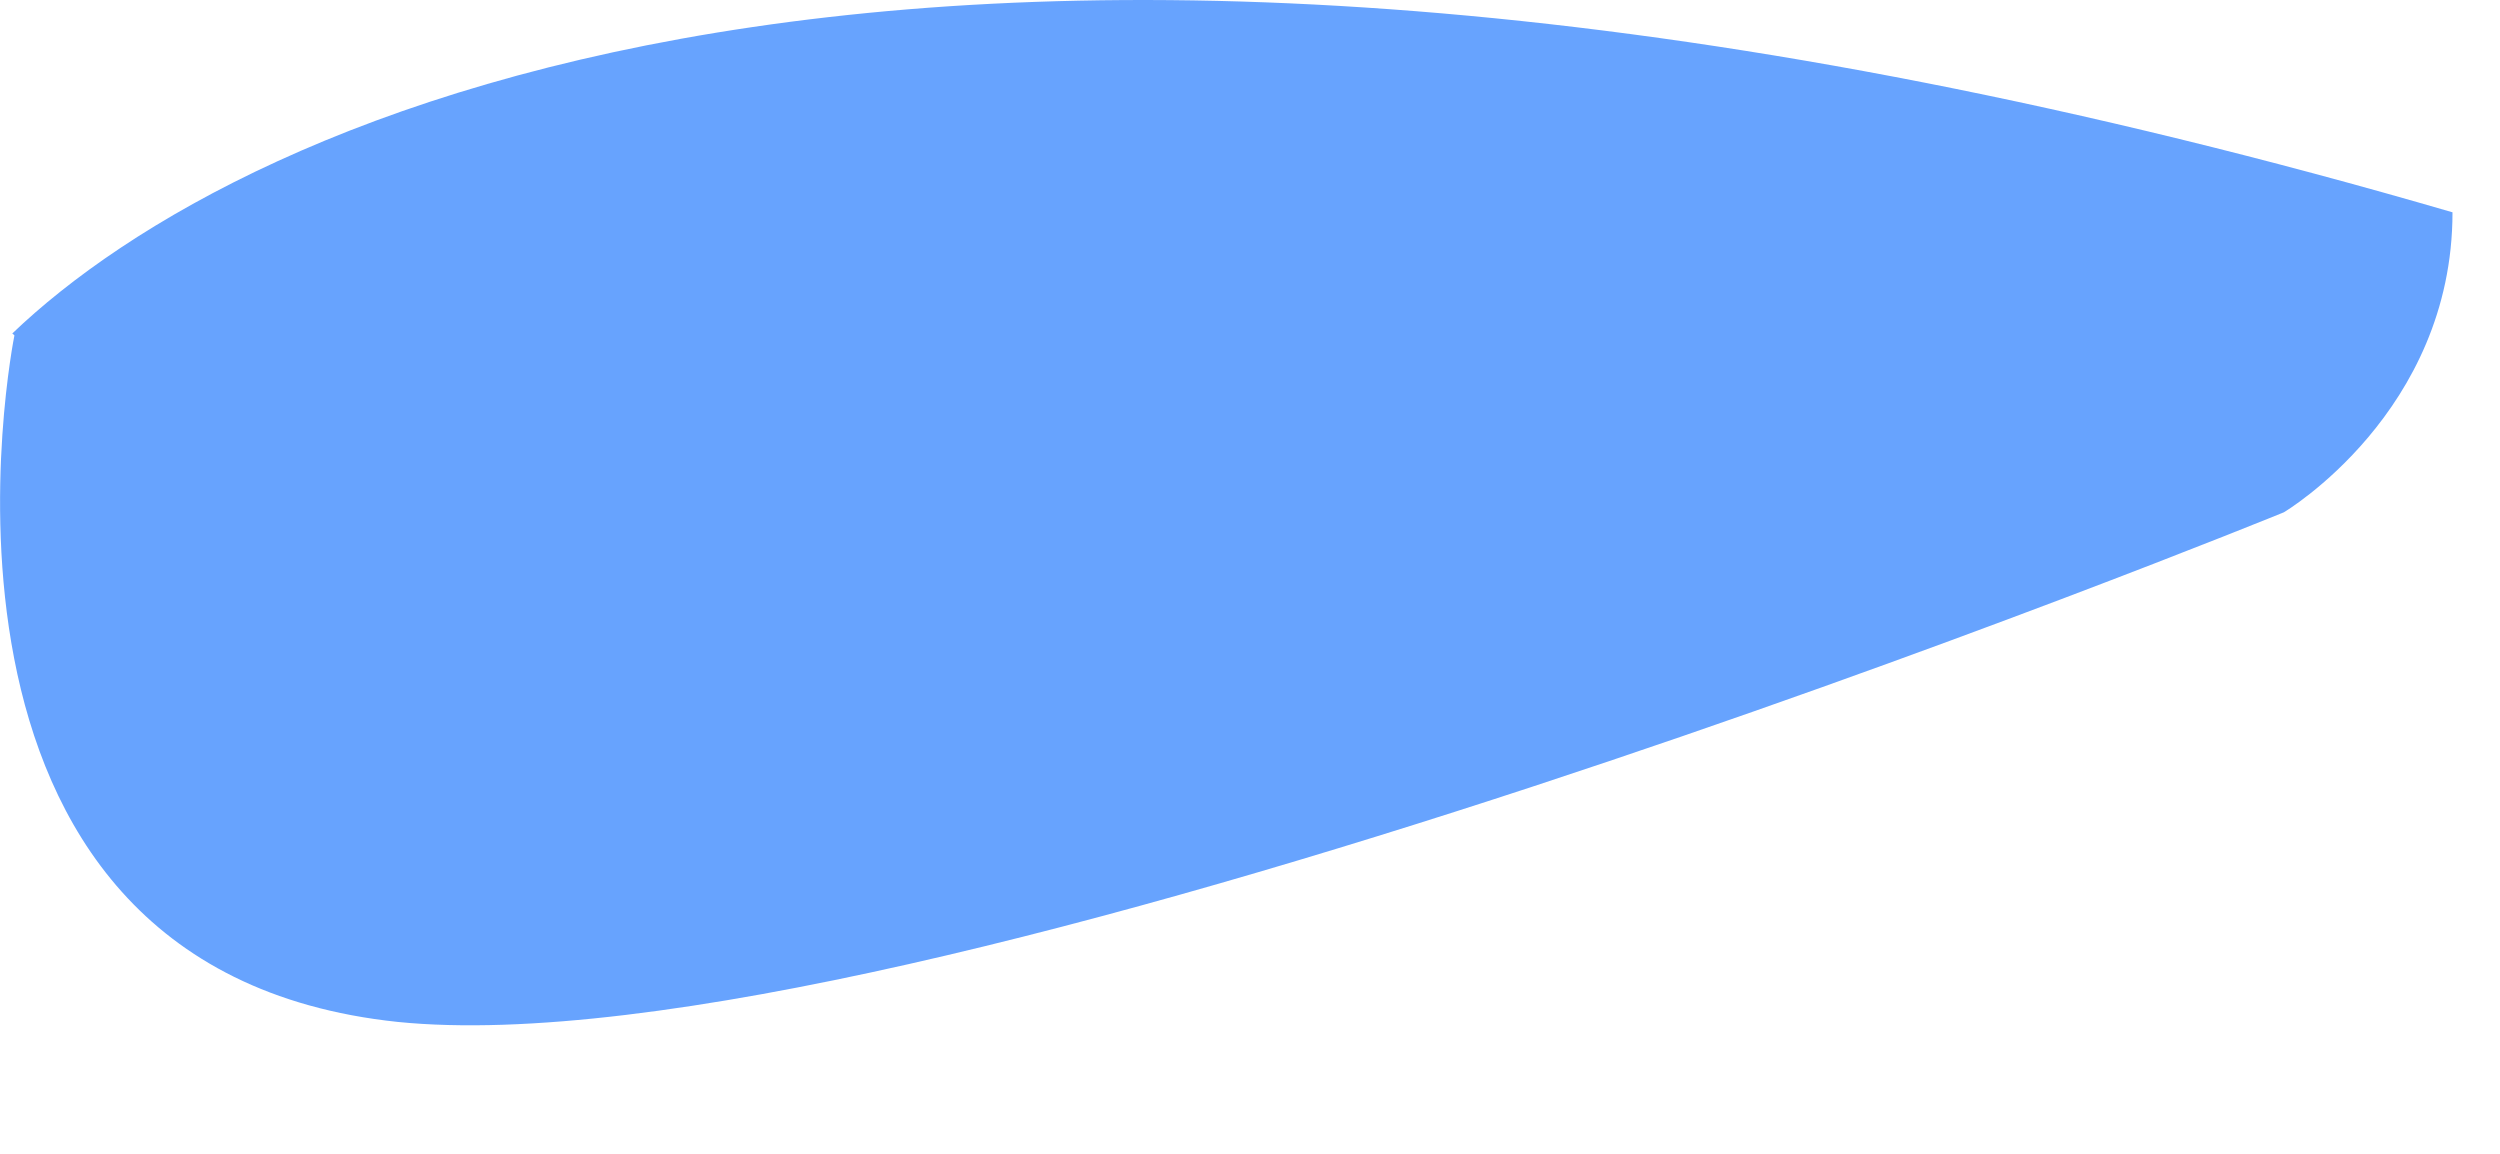 <?xml version="1.0" encoding="utf-8"?>
<svg xmlns="http://www.w3.org/2000/svg" fill="none" height="100%" overflow="visible" preserveAspectRatio="none" style="display: block;" viewBox="0 0 13 6" width="100%">
<path d="M0.064 1.734C1.243 0.604 4.927 -1.176 12.753 1.104C12.753 2.144 11.876 2.664 11.876 2.664C11.876 2.664 4.729 5.584 2.068 5.314C-0.593 5.034 0.075 1.744 0.075 1.744L0.064 1.734Z" fill="#67A3FE" id="Vector"/>
</svg>